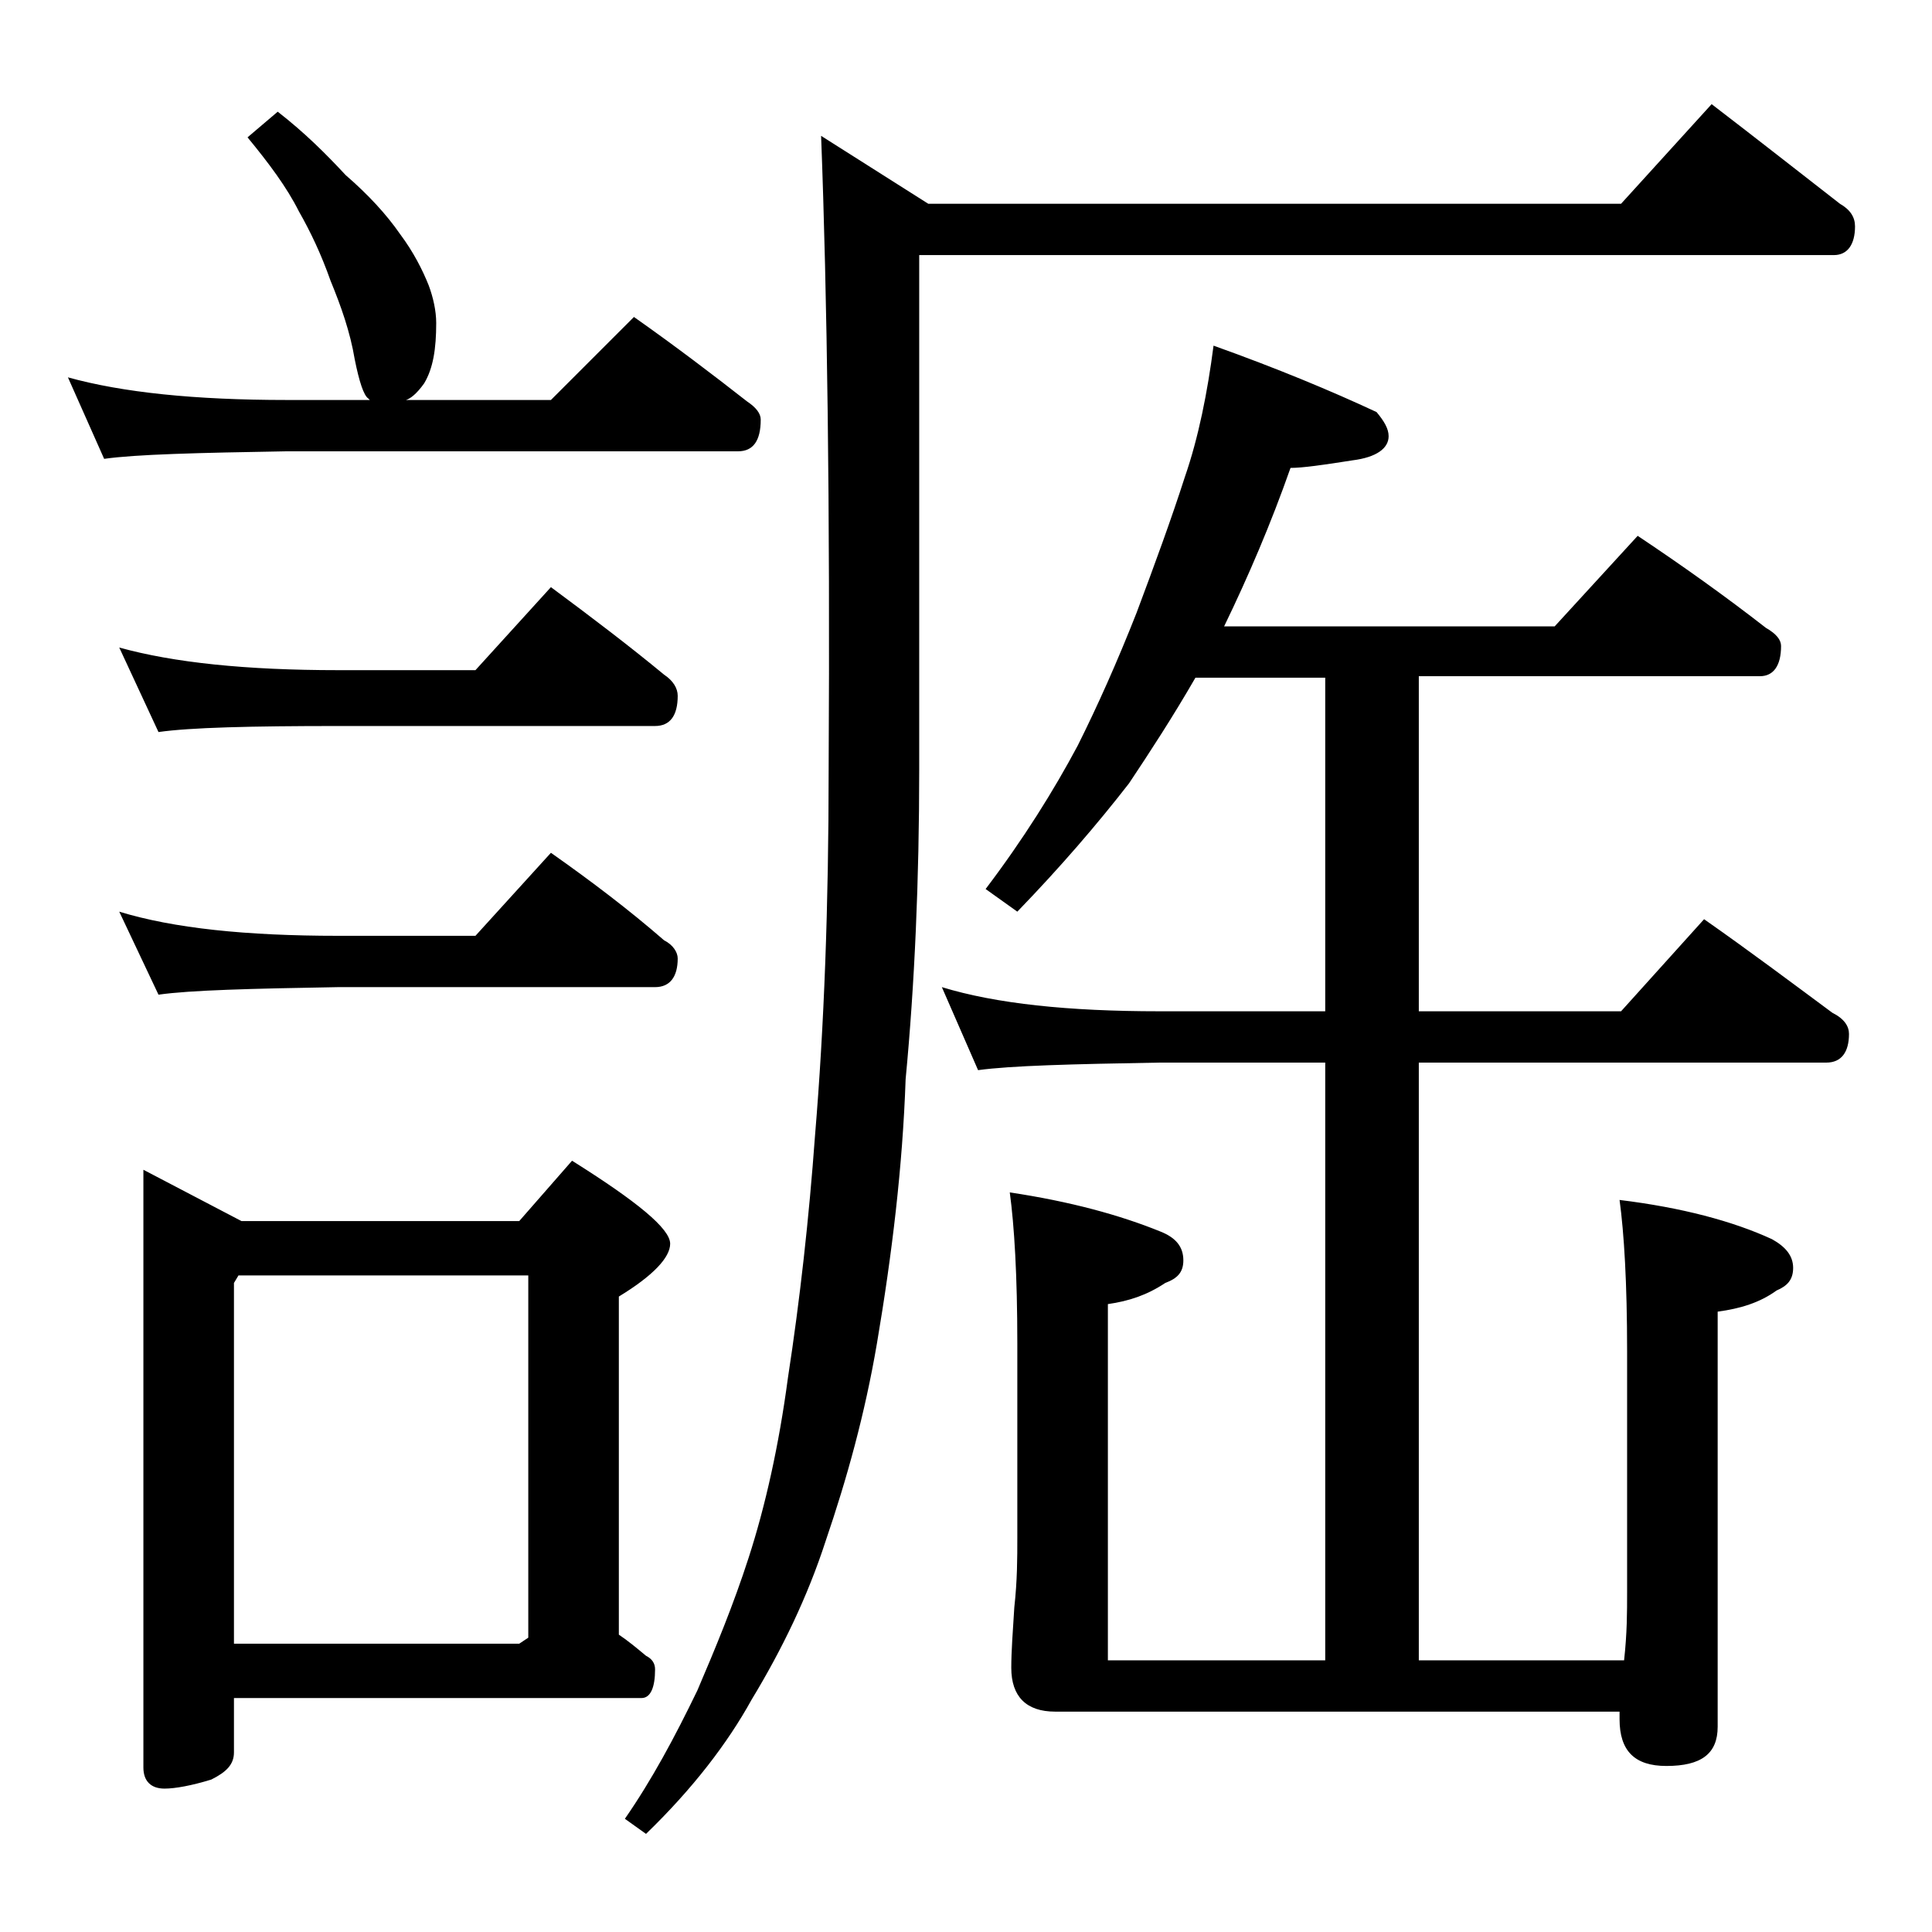 <?xml version="1.0" encoding="utf-8"?>
<!-- Generator: Adobe Illustrator 18.0.0, SVG Export Plug-In . SVG Version: 6.00 Build 0)  -->
<!DOCTYPE svg PUBLIC "-//W3C//DTD SVG 1.1//EN" "http://www.w3.org/Graphics/SVG/1.1/DTD/svg11.dtd">
<svg version="1.1" id="Layer_1" xmlns="http://www.w3.org/2000/svg" xmlns:xlink="http://www.w3.org/1999/xlink" x="0px" y="0px"
	 viewBox="0 0 128 128" enable-background="new 0 0 128 128" xml:space="preserve">
<path d="M18.4,7.4c1.8,1.4,3.2,2.8,4.5,4.2c1.5,1.3,2.7,2.6,3.6,3.9c0.9,1.2,1.5,2.4,1.9,3.4c0.3,0.8,0.5,1.7,0.5,2.5
	c0,1.7-0.2,3-0.8,4c-0.5,0.7-0.9,1-1.2,1.1h9.6L42,21c2.7,1.9,5.2,3.8,7.5,5.6c0.6,0.4,0.9,0.8,0.9,1.2c0,1.4-0.5,2.1-1.5,2.1H19
	c-5.9,0.1-10,0.2-12.1,0.5L4.5,25c3.6,1,8.4,1.5,14.5,1.5h5.5l-0.1-0.1c-0.3-0.2-0.6-1.1-0.9-2.6c-0.3-1.8-0.9-3.5-1.6-5.2
	c-0.6-1.7-1.3-3.2-2.1-4.6c-0.8-1.6-2-3.2-3.4-4.9L18.4,7.4z M7.9,42.9c3.6,1,8.4,1.5,14.5,1.5h9.1l5-5.5c2.7,2,5.2,3.9,7.5,5.8
	c0.6,0.4,0.9,0.9,0.9,1.4c0,1.3-0.5,2-1.5,2h-21c-5.8,0-9.8,0.1-11.9,0.4L7.9,42.9z M7.9,60.4c3.6,1.1,8.4,1.6,14.5,1.6h9.1l5-5.5
	c2.7,1.9,5.2,3.8,7.5,5.8c0.6,0.3,0.9,0.8,0.9,1.2c0,1.2-0.5,1.9-1.5,1.9h-21c-5.8,0.1-9.8,0.2-11.9,0.5L7.9,60.4z M9.5,77.5
	l6.5,3.4h18.4l3.5-4c4.3,2.7,6.5,4.5,6.5,5.5c0,0.9-1.1,2.1-3.4,3.5v22.4c0.6,0.4,1.2,0.9,1.8,1.4c0.4,0.2,0.6,0.5,0.6,0.9
	c0,1.2-0.3,1.9-0.9,1.9h-27v3.6c0,0.8-0.5,1.3-1.5,1.8c-1.3,0.4-2.4,0.6-3.1,0.6c-0.9,0-1.4-0.5-1.4-1.4V77.5z M15.5,108.9h18.9
	l0.6-0.4v-24H15.8L15.5,85V108.9z M113.4,6.9c3,2.3,5.8,4.5,8.5,6.6c0.7,0.4,1,0.9,1,1.5c0,1.2-0.5,1.9-1.4,1.9H60.9V51
	c0,7.3-0.3,14.2-0.9,20.5c-0.2,5.8-0.9,11.6-1.9,17.5c-0.8,4.7-2,9-3.4,13.1c-1.2,3.7-2.9,7.2-4.9,10.5c-1.6,2.9-3.9,5.9-7,8.9
	l-1.4-1c1.8-2.6,3.3-5.4,4.8-8.5c1.2-2.8,2.4-5.7,3.4-8.8c1.1-3.4,2-7.4,2.6-11.9c0.8-5.2,1.4-10.6,1.8-16.1
	c0.6-7.2,0.9-15.2,0.9-24.2c0.1-17.5-0.1-31.5-0.5-42l7.1,4.5h45.9L113.4,6.9z M80.4,22.9c4.2,1.5,7.8,3,10.8,4.4
	c0.5,0.6,0.8,1.1,0.8,1.6c0,0.8-0.8,1.4-2.4,1.6c-1.9,0.3-3.3,0.5-4.1,0.5c-1.3,3.7-2.8,7.2-4.4,10.5h21.9l5.5-6c3,2,5.8,4,8.5,6.1
	c0.7,0.4,1,0.8,1,1.2c0,1.3-0.5,2-1.4,2H94V67h13.4l5.5-6.1c3,2.1,5.8,4.2,8.5,6.2c0.8,0.4,1.1,0.9,1.1,1.4c0,1.2-0.5,1.9-1.5,1.9
	H94V110h13.6c0.2-1.8,0.2-3.2,0.2-4.5v-16c0-4.5-0.2-7.8-0.5-10c4.1,0.5,7.5,1.4,10.1,2.6c0.9,0.5,1.4,1.1,1.4,1.9s-0.4,1.2-1.1,1.5
	c-1.1,0.8-2.4,1.2-3.9,1.4v27.5c0,1.8-1.1,2.6-3.4,2.6c-2.1,0-3.1-1-3.1-3.1c0-0.2,0-0.3,0-0.5H69.9c-1.9,0-2.9-1-2.9-2.9
	c0-1.1,0.1-2.4,0.2-4c0.2-1.8,0.2-3.3,0.2-4.6V89c0-4.5-0.2-7.8-0.5-10c4,0.6,7.3,1.5,10,2.6c1,0.4,1.5,1,1.5,1.9
	c0,0.8-0.4,1.2-1.2,1.5c-1.2,0.8-2.4,1.2-3.8,1.4V110h14.4V70.4h-11c-5.8,0.1-9.8,0.2-12,0.5l-2.4-5.5c3.6,1.1,8.4,1.6,14.4,1.6h11
	V44.9h-8.6c-1.5,2.6-3,4.9-4.4,7c-2.1,2.7-4.5,5.5-7.4,8.5l-2.1-1.5c2.5-3.3,4.5-6.5,6.1-9.5c1.3-2.6,2.6-5.5,3.9-8.8
	c1.2-3.2,2.3-6.2,3.2-9C79.4,29,80,26,80.4,22.9z"/>
</svg>
